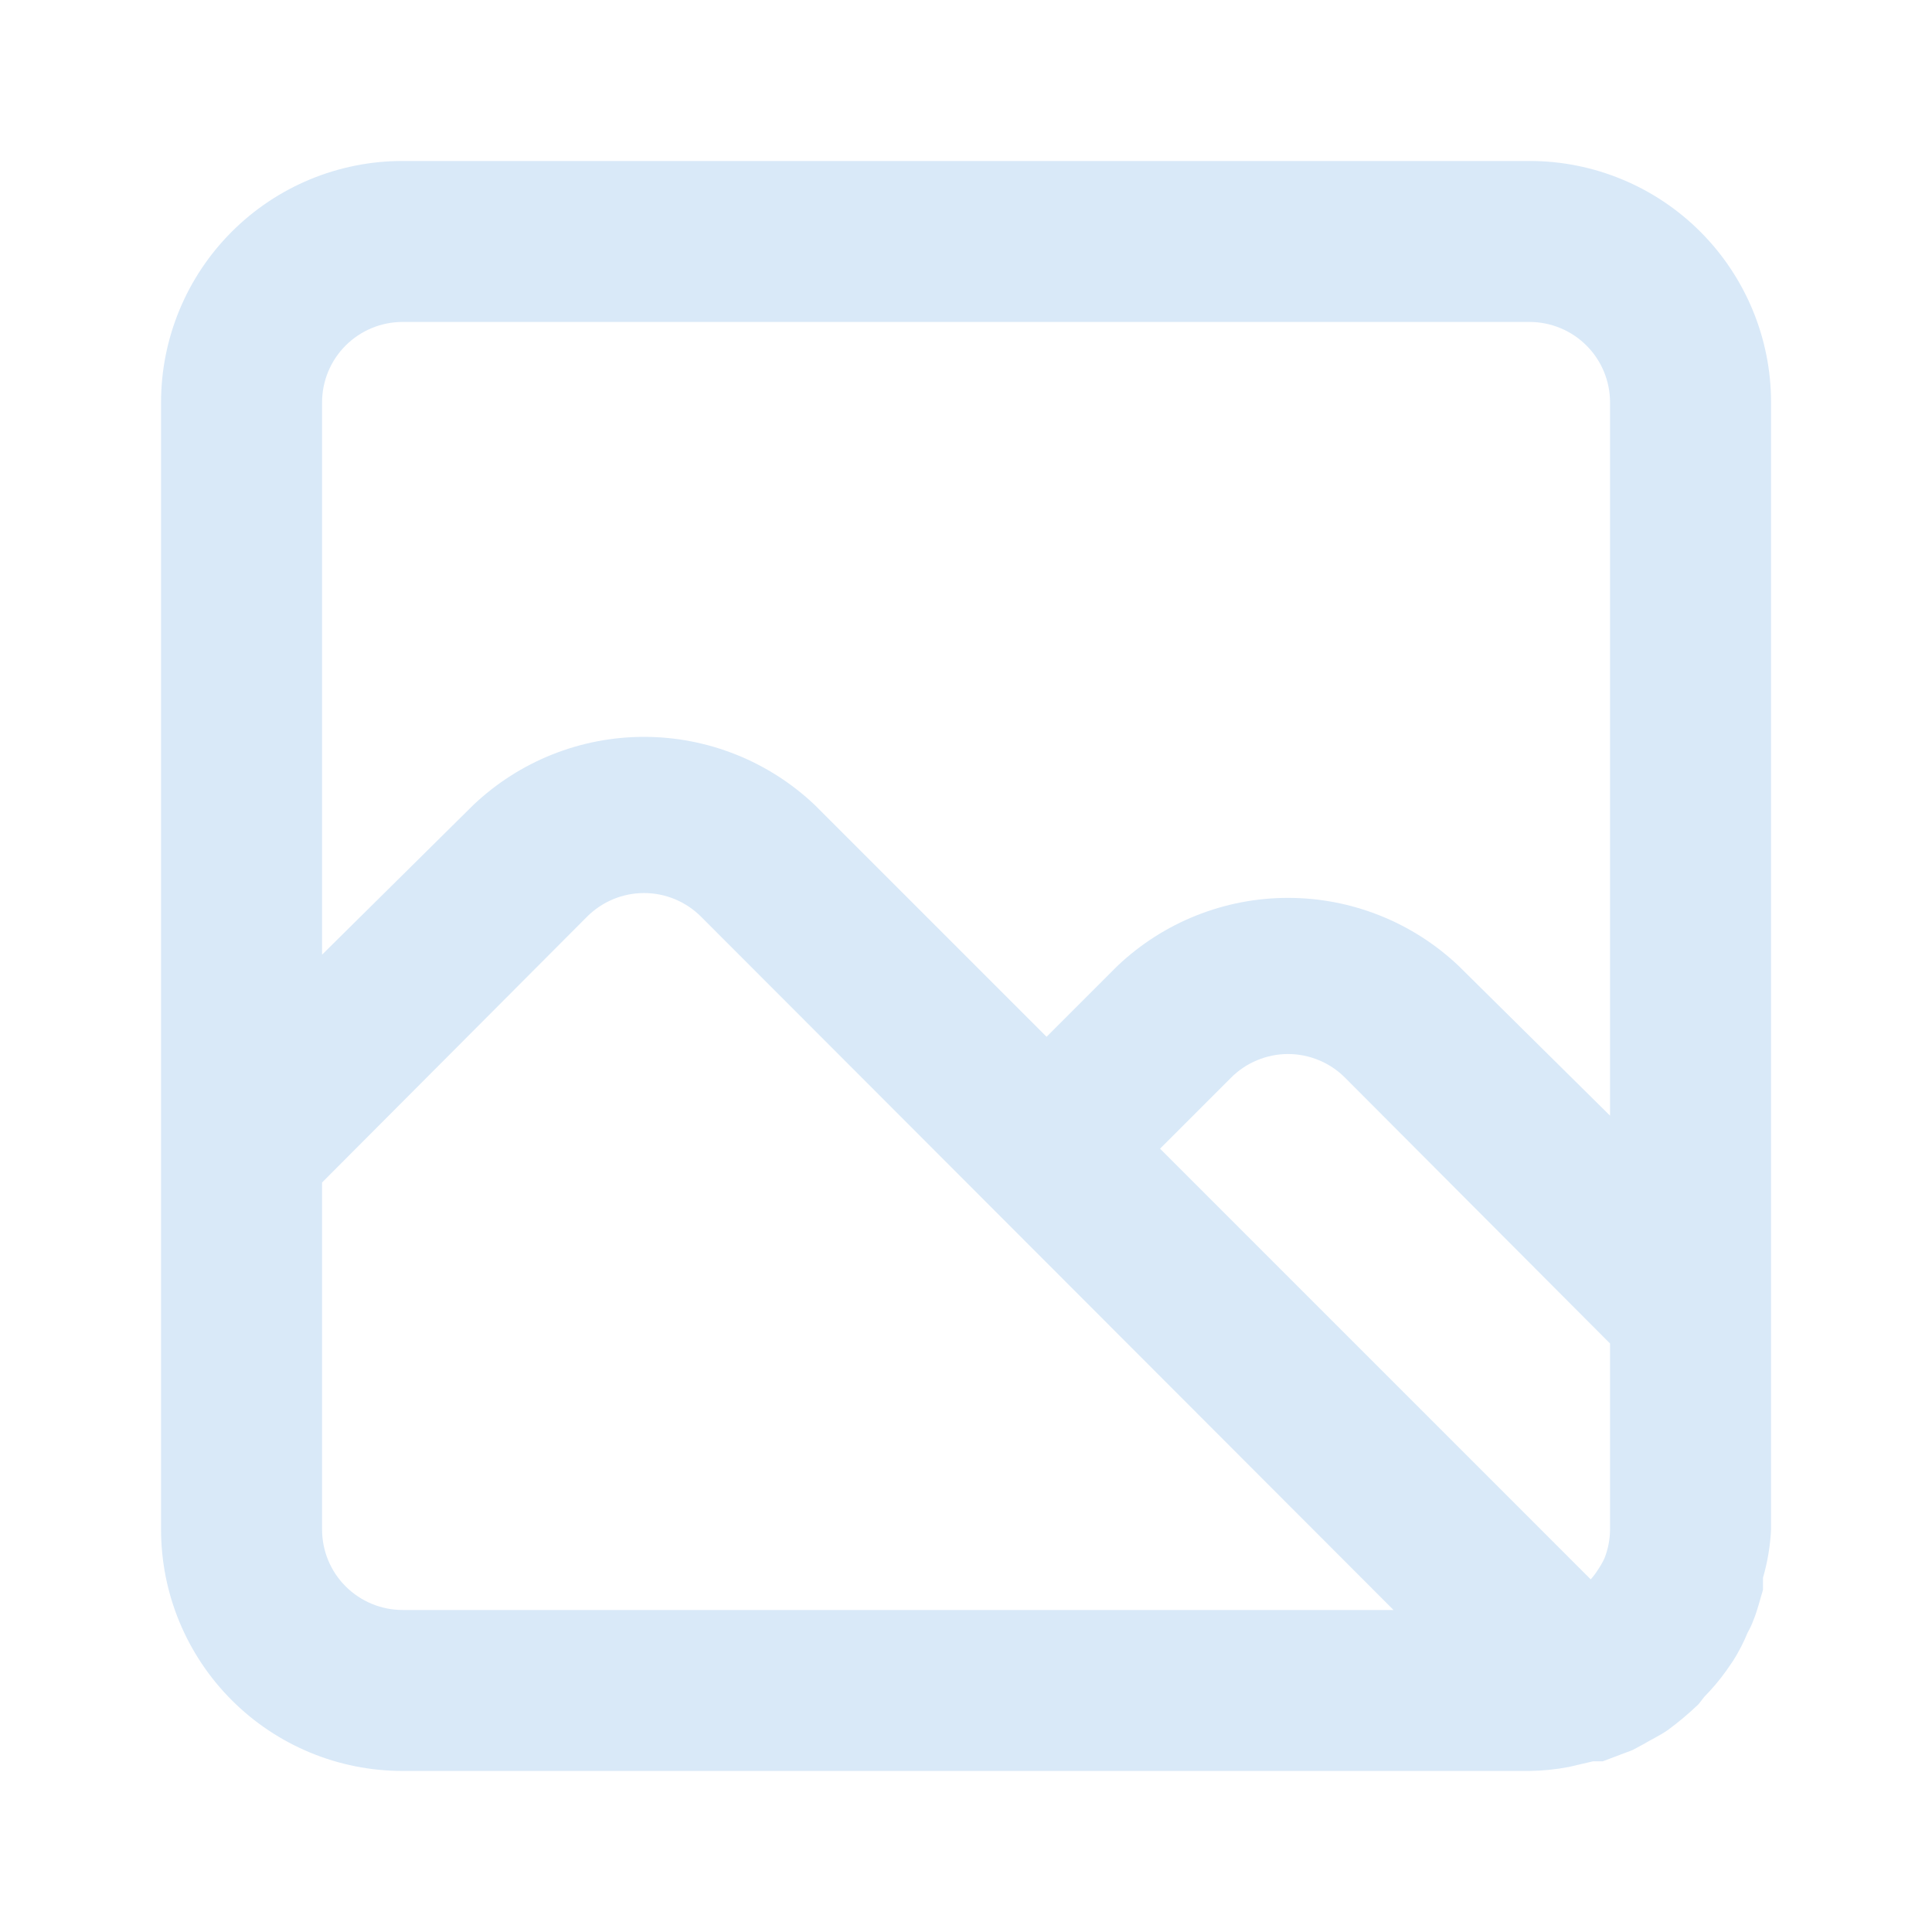 <svg xmlns="http://www.w3.org/2000/svg" fill="none" viewBox="0 0 50 50" height="50" width="50">
<path fill="#D9E9F8" d="M39.585 4.166H10.418C8.76 4.166 7.171 4.824 5.999 5.996C4.826 7.168 4.168 8.758 4.168 10.415V39.582C4.168 41.24 4.826 42.83 5.999 44.002C7.171 45.174 8.76 45.832 10.418 45.832H39.585C39.927 45.827 40.269 45.793 40.605 45.728L41.23 45.582H41.376H41.48L42.251 45.291L42.522 45.145C42.73 45.02 42.96 44.916 43.168 44.77C43.446 44.565 43.711 44.342 43.96 44.103L44.105 43.916C44.31 43.708 44.498 43.485 44.668 43.249L44.855 42.978C45.001 42.746 45.126 42.502 45.23 42.249C45.288 42.149 45.336 42.044 45.376 41.936C45.48 41.686 45.543 41.416 45.626 41.145V40.832C45.744 40.425 45.814 40.006 45.835 39.582V10.415C45.835 8.758 45.176 7.168 44.004 5.996C42.832 4.824 41.242 4.166 39.585 4.166ZM10.418 41.666C9.865 41.666 9.336 41.446 8.945 41.055C8.554 40.665 8.335 40.135 8.335 39.582V30.603L15.189 23.728C15.383 23.533 15.613 23.378 15.867 23.272C16.121 23.166 16.393 23.112 16.668 23.112C16.943 23.112 17.215 23.166 17.469 23.272C17.723 23.378 17.953 23.533 18.147 23.728L36.064 41.666H10.418ZM41.668 39.582C41.666 39.839 41.617 40.093 41.522 40.332C41.474 40.434 41.419 40.531 41.355 40.624C41.3 40.712 41.237 40.796 41.168 40.874L30.022 29.728L31.855 27.895C32.049 27.699 32.28 27.544 32.533 27.439C32.787 27.333 33.06 27.278 33.335 27.278C33.61 27.278 33.882 27.333 34.136 27.439C34.39 27.544 34.62 27.699 34.814 27.895L41.668 34.77V39.582ZM41.668 28.874L37.751 24.999C36.559 23.868 34.978 23.237 33.335 23.237C31.691 23.237 30.11 23.868 28.918 24.999L27.085 26.832L21.085 20.832C19.892 19.701 18.311 19.07 16.668 19.07C15.024 19.07 13.444 19.701 12.251 20.832L8.335 24.707V10.415C8.335 9.863 8.554 9.333 8.945 8.942C9.336 8.552 9.865 8.332 10.418 8.332H39.585C40.137 8.332 40.667 8.552 41.058 8.942C41.449 9.333 41.668 9.863 41.668 10.415V28.874Z"></path>
</svg>
